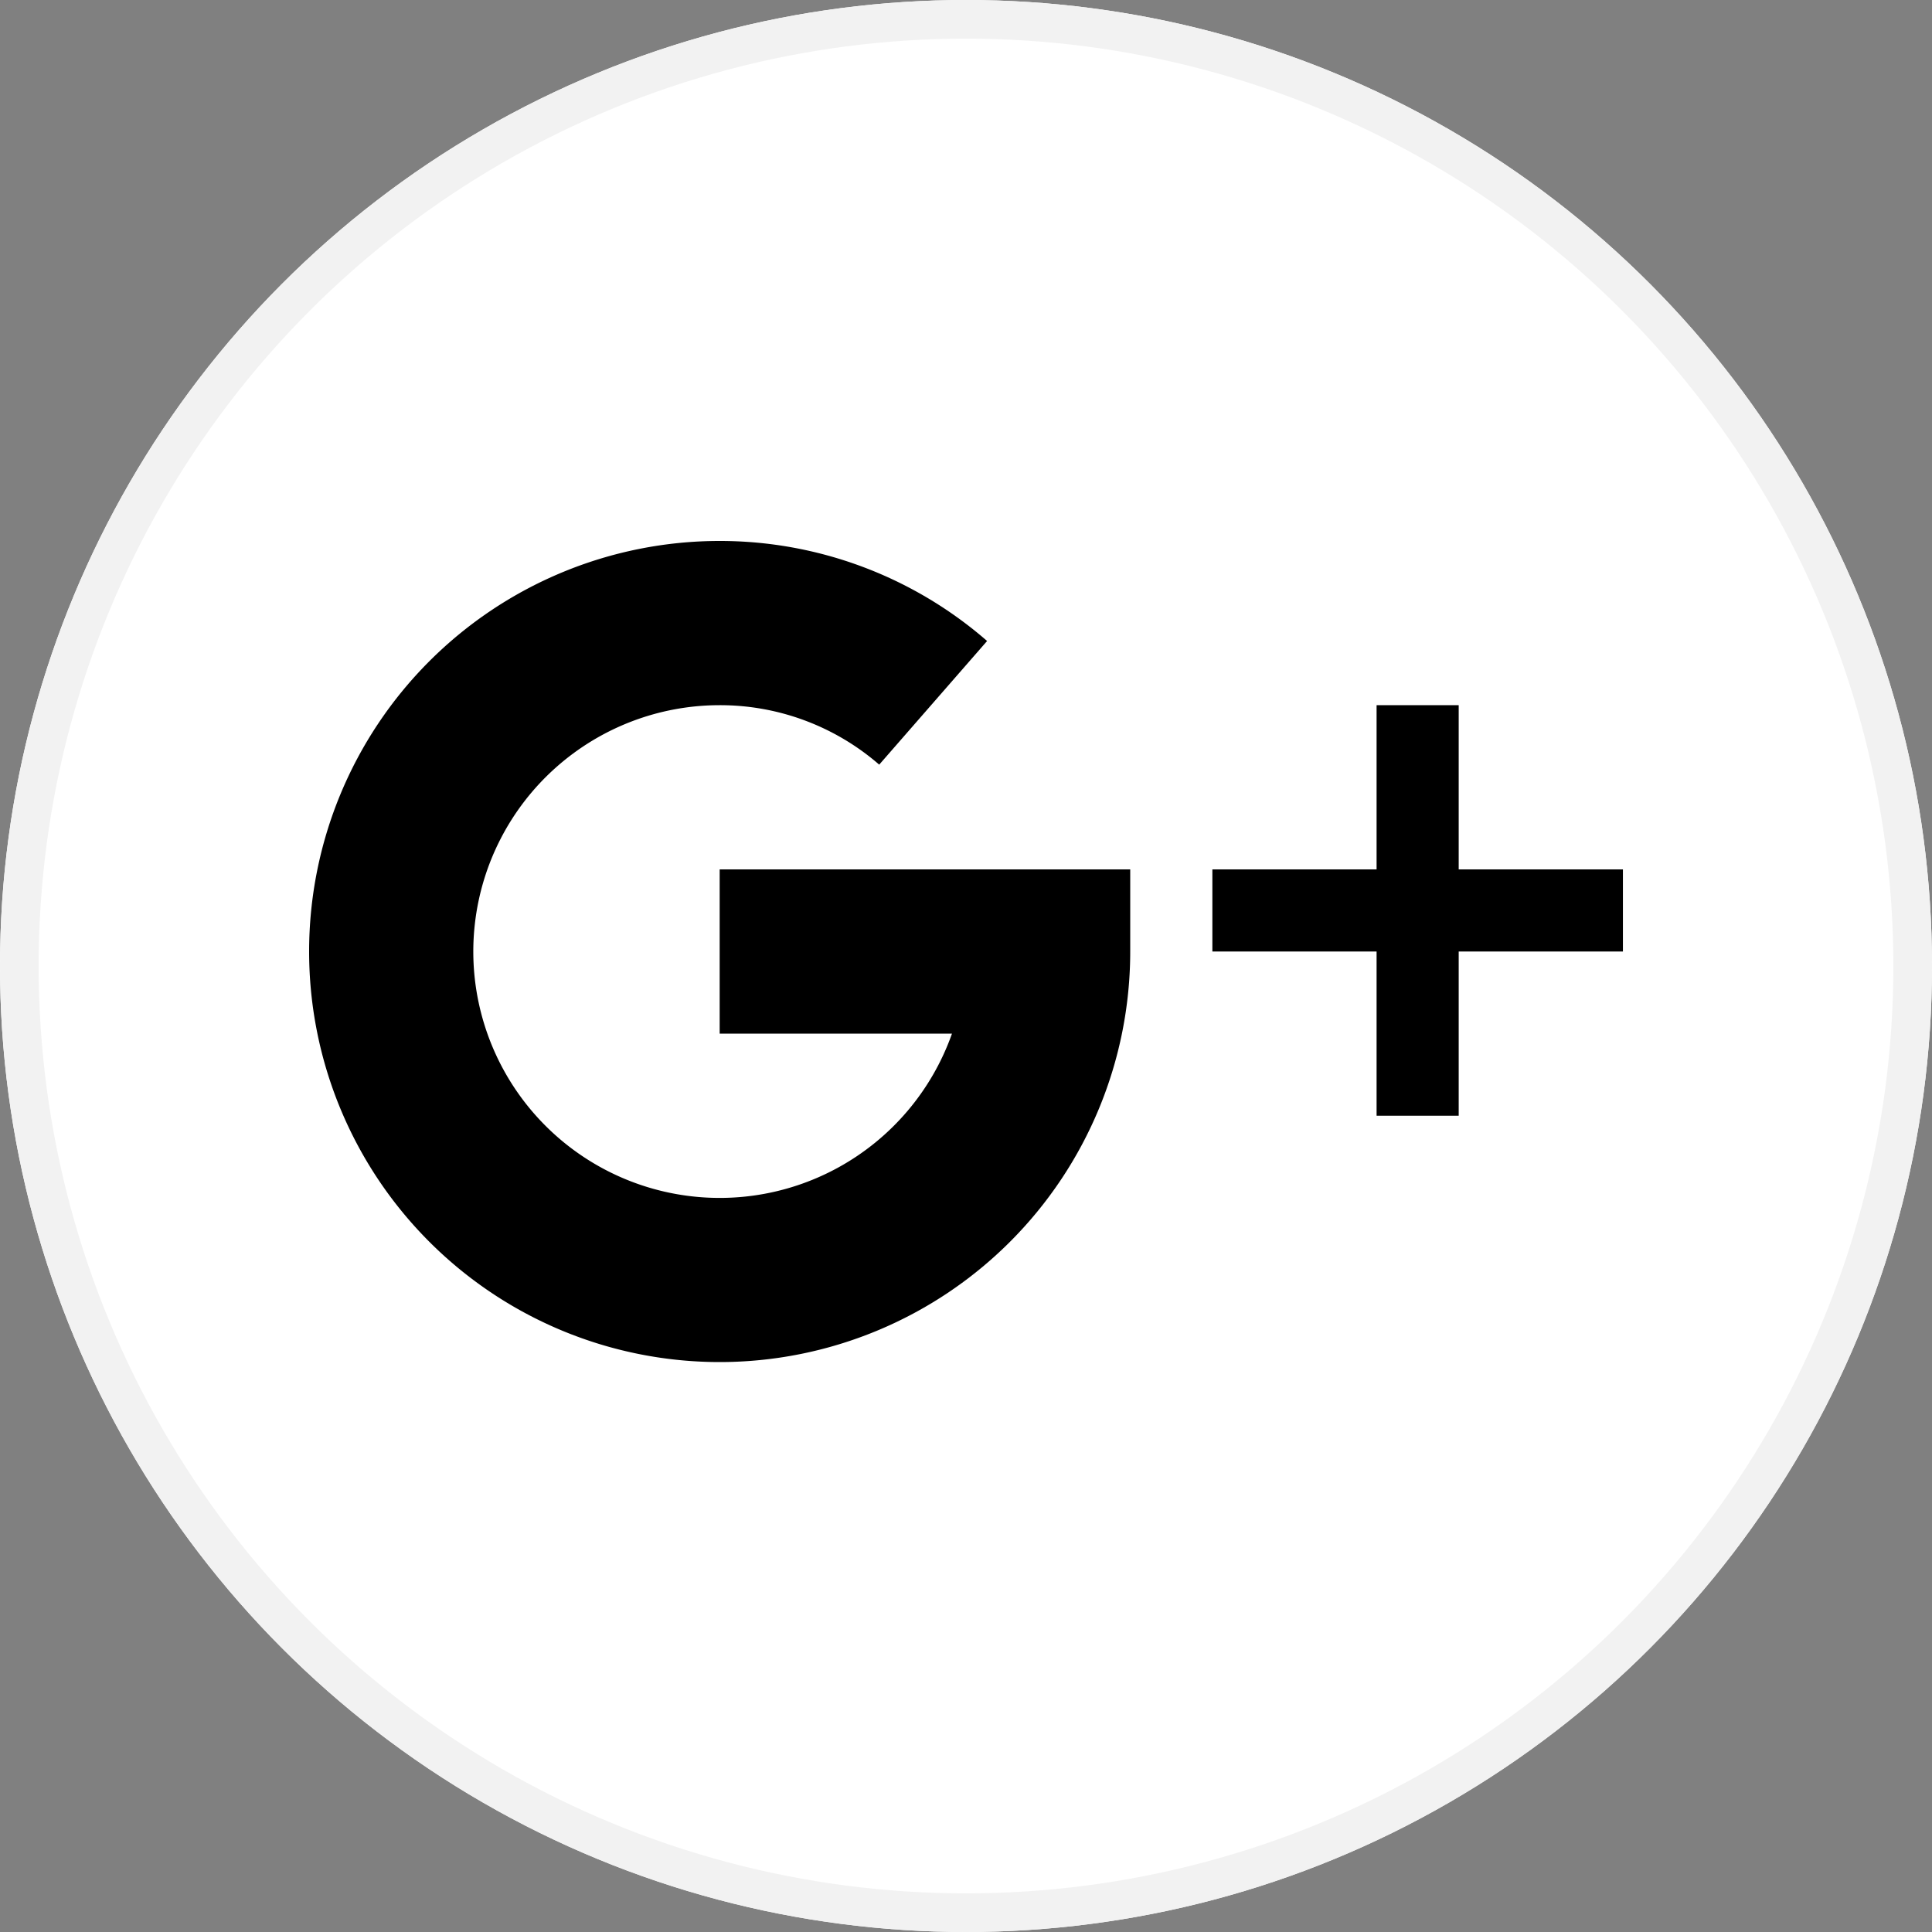 <svg xmlns="http://www.w3.org/2000/svg" width="50" height="50" viewBox="0 0 50 50"><rect x="0" y="0" width="50" height="50" fill="#808080" stroke="none"/><defs><style>.a{fill:#fff;stroke:#f2f2f2;}.b{stroke:none;}.c{fill:none;}</style></defs><g transform="translate(-647 -200)"><g class="a" transform="translate(647 200)"><circle class="b" cx="25" cy="25" r="25"/><circle class="c" cx="25" cy="25" r="24.5"/></g><g transform="translate(655 118)"><g transform="translate(23.376 100.25)"><path d="M358.375,164.25V160H356.25v4.25H352v2.125h4.25v4.25h2.125v-4.25h4.25V164.25Z" transform="translate(-352 -160)"/></g><g transform="translate(0 96)"><g transform="translate(0 0)"><path d="M10.625,104.5v4.25h6.012a6.376,6.376,0,1,1-6.012-8.5,6.281,6.281,0,0,1,4.129,1.539l2.792-3.2A10.53,10.53,0,0,0,10.625,96,10.625,10.625,0,1,0,21.25,106.625V104.5Z" transform="translate(0 -96)"/></g></g></g></g></svg>